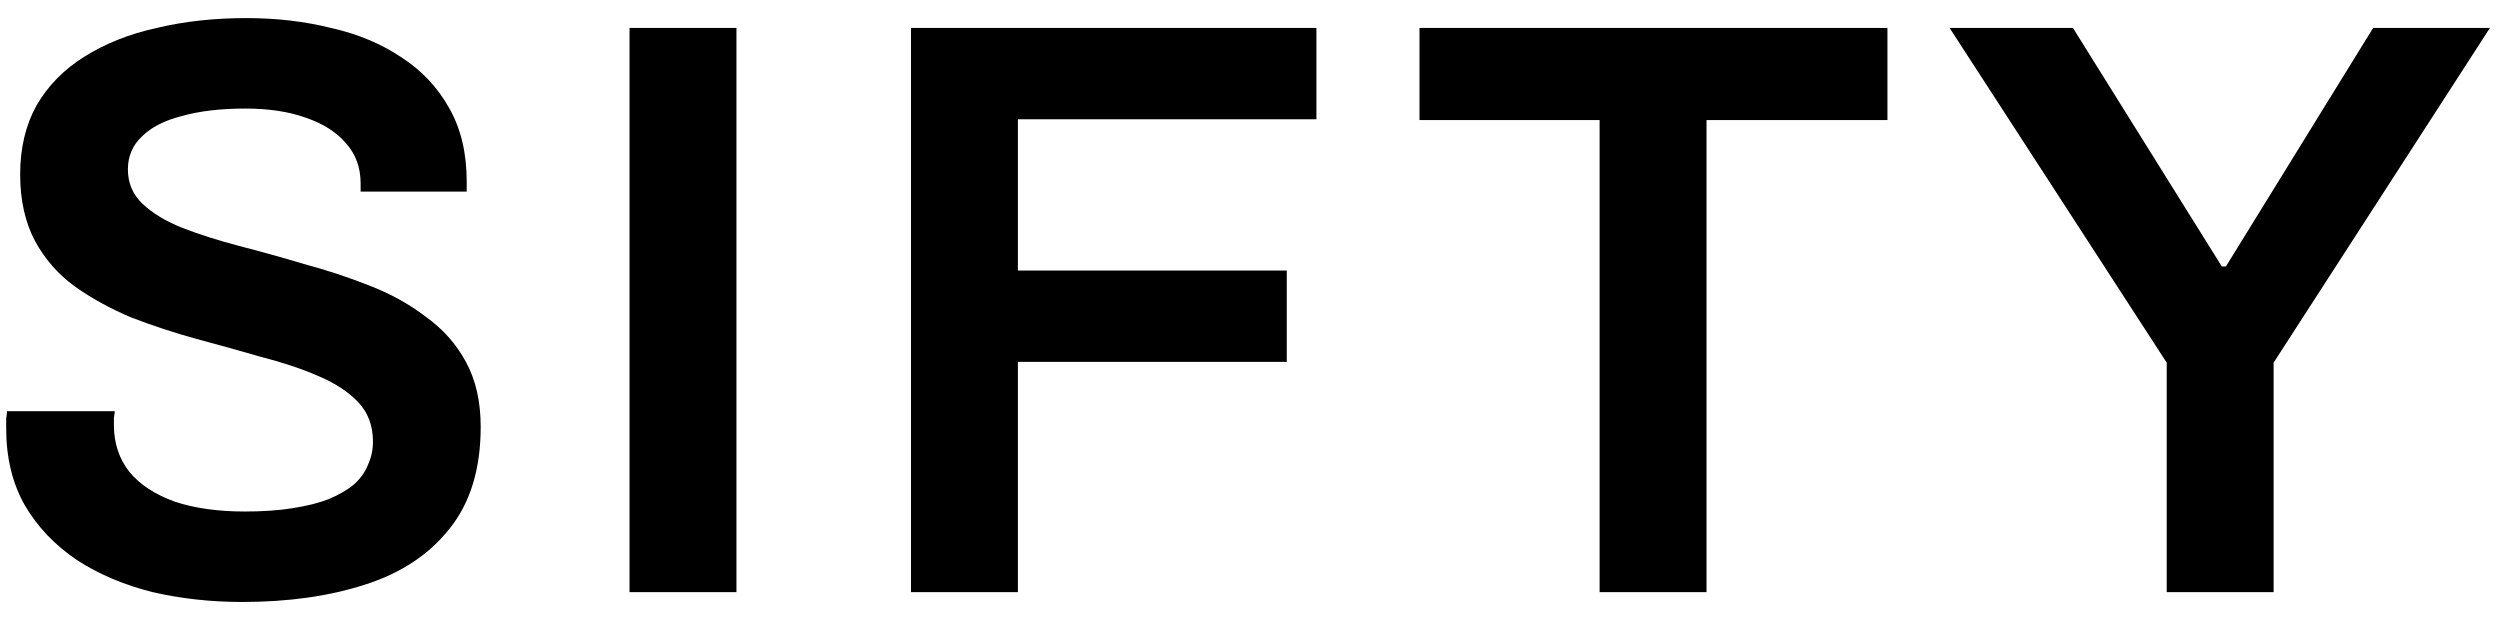 <svg width="76" height="19" viewBox="0 0 76 19" fill="none" xmlns="http://www.w3.org/2000/svg">
<path d="M7.363 18.3C6.413 18.3 5.505 18.2 4.638 18C3.771 17.783 3.005 17.458 2.338 17.025C1.671 16.575 1.146 16.025 0.763 15.375C0.38 14.708 0.188 13.925 0.188 13.025C0.188 12.925 0.188 12.825 0.188 12.725C0.205 12.625 0.213 12.55 0.213 12.5H3.488C3.488 12.533 3.48 12.6 3.463 12.7C3.463 12.783 3.463 12.858 3.463 12.925C3.463 13.475 3.621 13.95 3.938 14.35C4.255 14.733 4.713 15.033 5.313 15.25C5.913 15.45 6.621 15.55 7.438 15.55C7.988 15.55 8.471 15.517 8.888 15.45C9.321 15.383 9.688 15.292 9.988 15.175C10.305 15.042 10.563 14.892 10.763 14.725C10.963 14.542 11.105 14.342 11.188 14.125C11.288 13.908 11.338 13.675 11.338 13.425C11.338 12.942 11.188 12.542 10.888 12.225C10.588 11.908 10.18 11.642 9.663 11.425C9.163 11.208 8.588 11.017 7.938 10.85C7.305 10.667 6.646 10.483 5.963 10.3C5.296 10.117 4.638 9.9 3.988 9.65C3.355 9.383 2.78 9.067 2.263 8.7C1.763 8.333 1.363 7.875 1.063 7.325C0.763 6.758 0.613 6.083 0.613 5.3C0.613 4.5 0.78 3.8 1.113 3.2C1.463 2.6 1.946 2.108 2.563 1.725C3.196 1.325 3.93 1.033 4.763 0.85C5.596 0.65 6.505 0.55 7.488 0.55C8.405 0.55 9.263 0.65 10.063 0.85C10.88 1.033 11.596 1.333 12.213 1.75C12.83 2.15 13.313 2.667 13.663 3.3C14.013 3.917 14.188 4.658 14.188 5.525V5.825H10.963V5.575C10.963 5.092 10.813 4.683 10.513 4.35C10.23 4.017 9.821 3.758 9.288 3.575C8.771 3.392 8.163 3.3 7.463 3.3C6.713 3.3 6.071 3.375 5.538 3.525C5.005 3.658 4.596 3.867 4.313 4.15C4.03 4.417 3.888 4.75 3.888 5.15C3.888 5.567 4.038 5.917 4.338 6.2C4.638 6.483 5.038 6.725 5.538 6.925C6.055 7.125 6.63 7.308 7.263 7.475C7.913 7.642 8.571 7.825 9.238 8.025C9.921 8.208 10.58 8.425 11.213 8.675C11.863 8.925 12.438 9.242 12.938 9.625C13.455 9.992 13.863 10.45 14.163 11C14.463 11.55 14.613 12.208 14.613 12.975C14.613 14.258 14.296 15.292 13.663 16.075C13.046 16.858 12.188 17.425 11.088 17.775C10.005 18.125 8.763 18.3 7.363 18.3ZM19.138 18V0.85H22.388V18H19.138ZM27.694 18V0.85H40.019V3.625H30.944V8.225H39.118V11H30.944V18H27.694ZM48.628 18V3.65H43.153V0.85H57.378V3.65H51.878V18H48.628ZM65.868 18V11.025L59.268 0.85H63.018L67.543 8.1H67.668L72.143 0.85H75.693L69.118 11.025V18H65.868Z" fill="black"/>
</svg>

